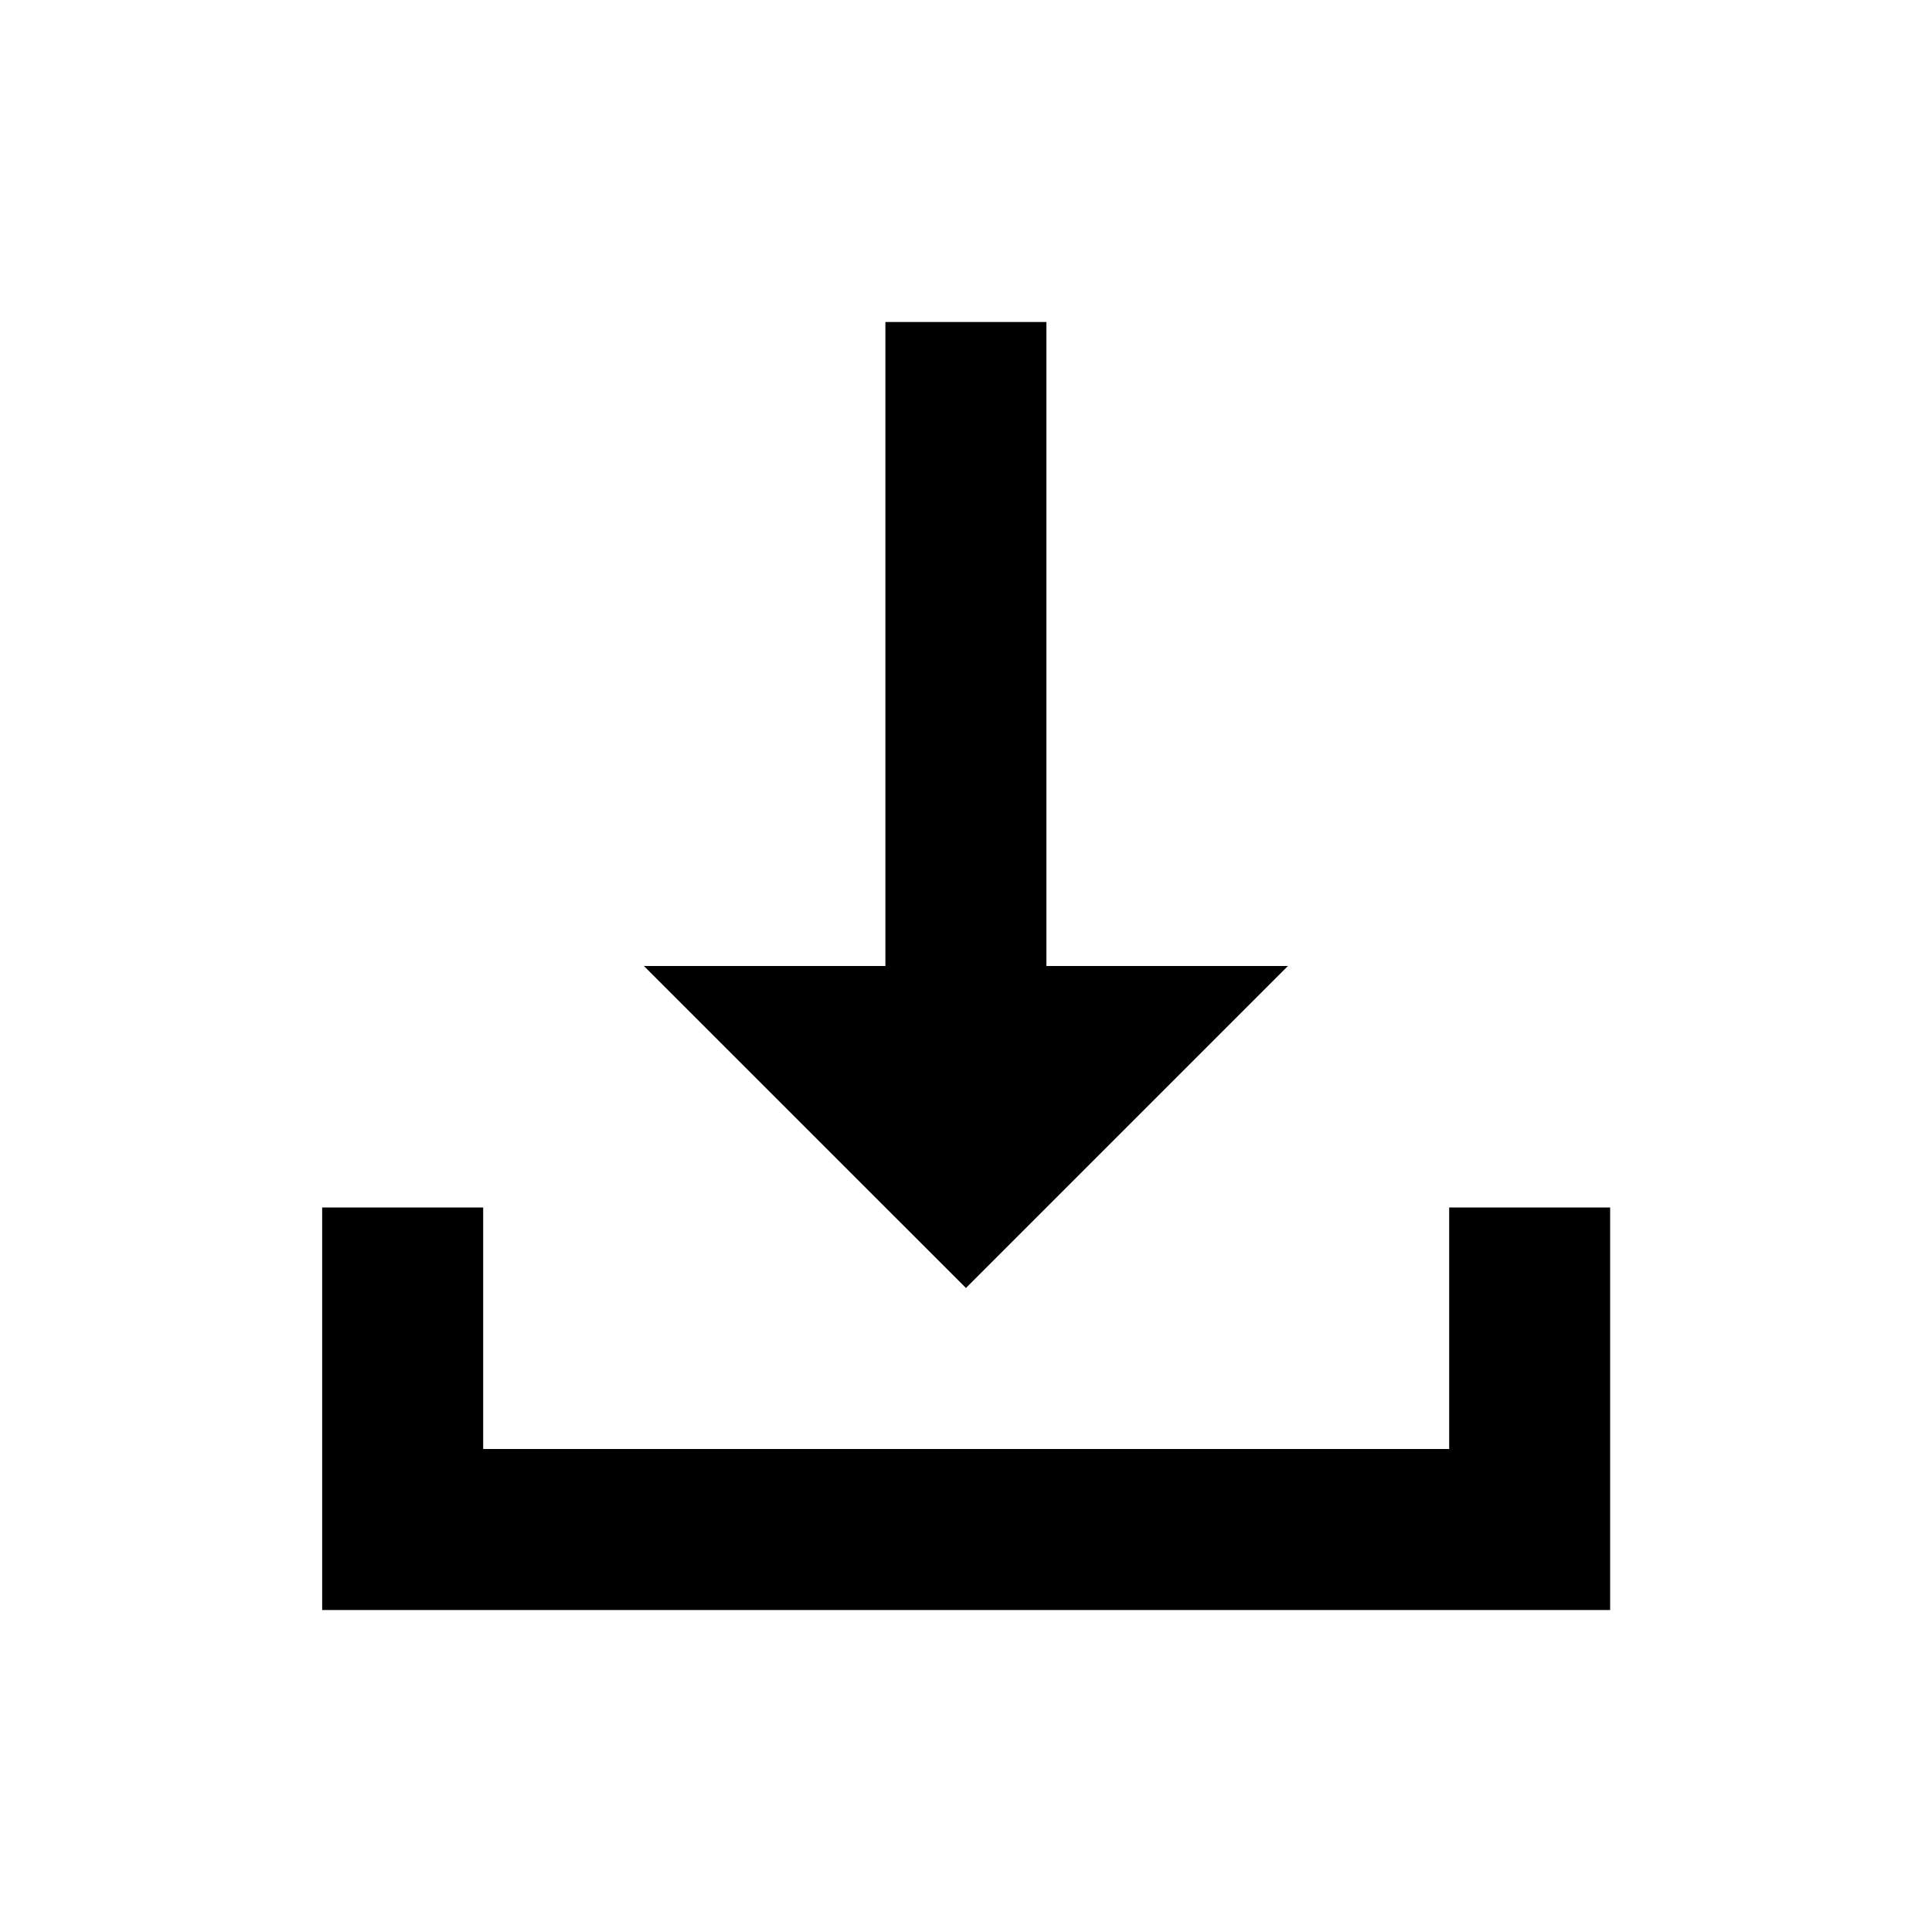 <svg width="32" height="32" viewBox="0 0 32 32" fill="none" xmlns="http://www.w3.org/2000/svg">
<path d="M26.669 20L24.003 20V24H8.003V20H5.336V26.667H26.669V20Z" fill="black"/>
<path d="M17.332 5.333L14.665 5.333L14.665 16L10.665 16L15.999 21.333L21.332 16L17.332 16L17.332 5.333Z" fill="black"/>
</svg>
